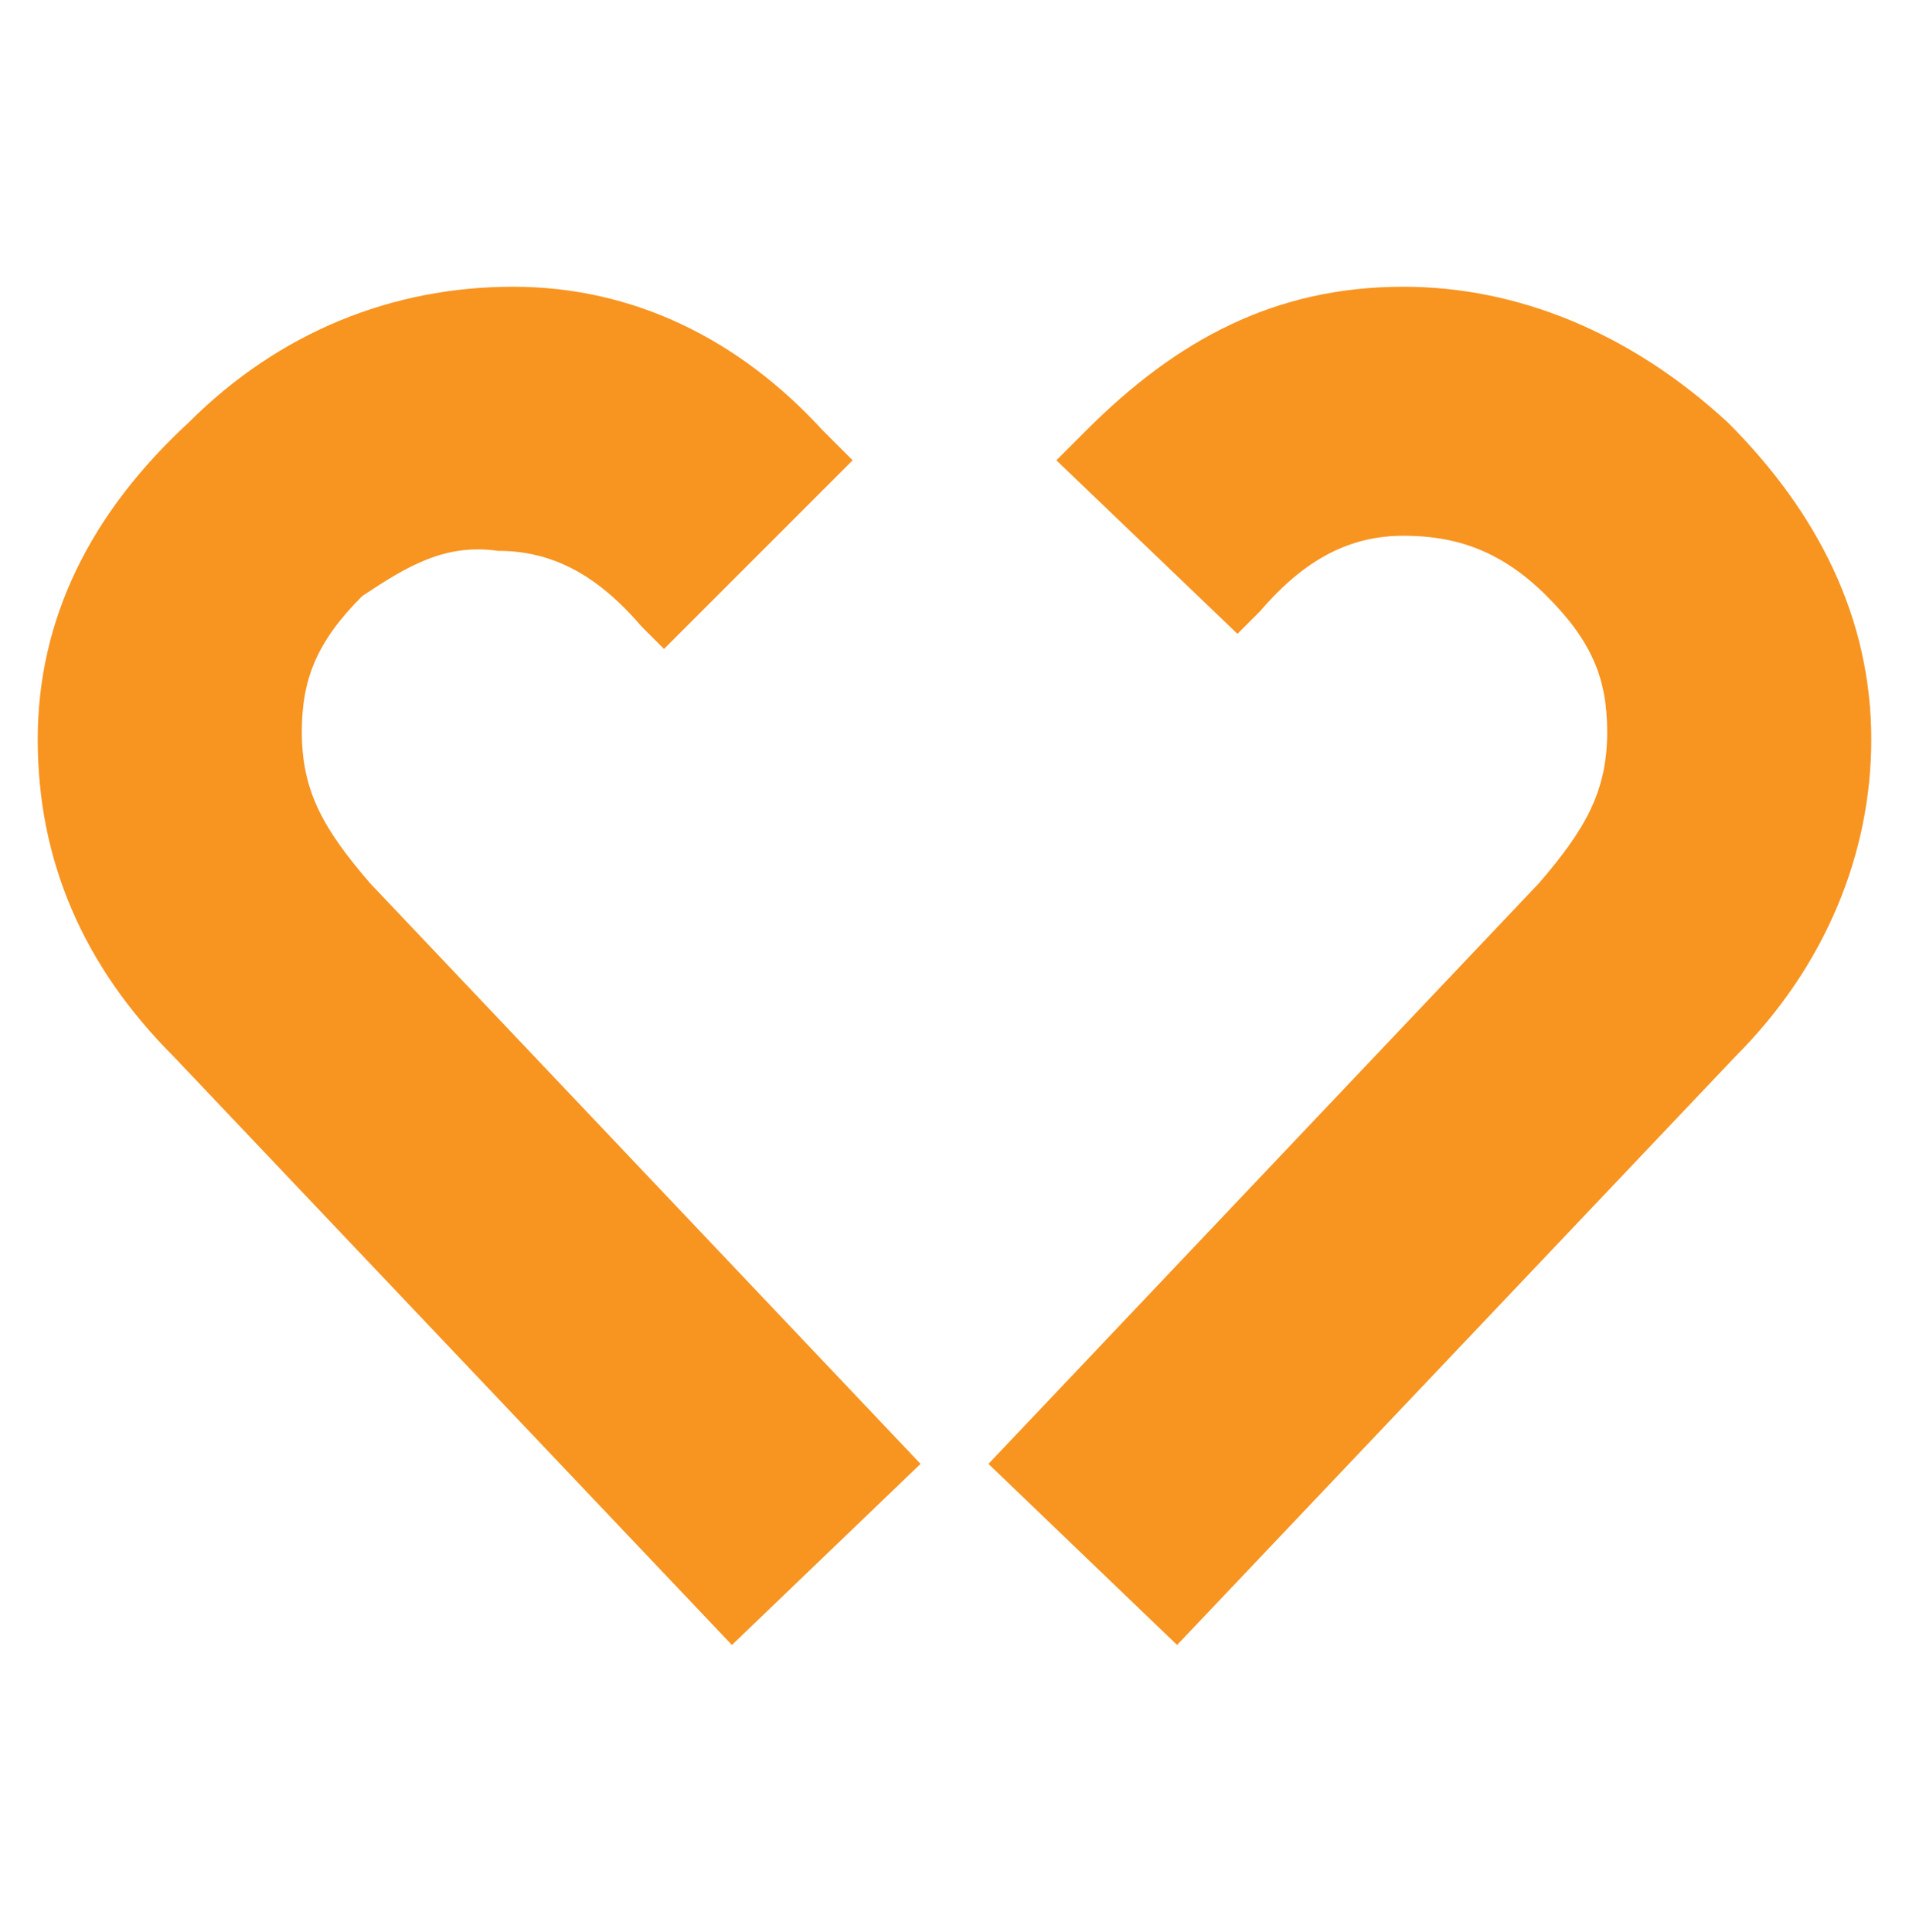 <?xml version="1.0" encoding="utf-8"?>
<!-- Generator: Adobe Illustrator 26.5.3, SVG Export Plug-In . SVG Version: 6.00 Build 0)  -->
<svg version="1.1" id="Group_4887" xmlns="http://www.w3.org/2000/svg" xmlns:xlink="http://www.w3.org/1999/xlink" x="0px" y="0px"
	 viewBox="0 0 25.3 25.6" style="enable-background:new 0 0 25.3 25.6;" xml:space="preserve">
<style type="text/css">
	.st0{fill:#F89420;}
</style>
<g>
	<path class="st0" d="M24.8,9.8c0,1.5-0.6,3-1.8,4.2l-7.4,7.8l-2.5-2.4l7.3-7.7c0.6-0.7,0.9-1.2,0.9-2c0-0.7-0.2-1.2-0.8-1.8
		c-0.6-0.6-1.2-0.8-1.9-0.8c-0.7,0-1.3,0.3-1.9,1l-0.3,0.3L14,6.1l0.4-0.4c1.2-1.2,2.5-1.9,4.2-1.9c1.5,0,3,0.6,4.3,1.8
		C24.1,6.8,24.8,8.2,24.8,9.8"/>
	<path class="st0" d="M2.5,5.6c-1.3,1.2-2,2.6-2,4.2s0.6,3,1.8,4.2l7.4,7.8l2.5-2.4l-7.3-7.7c-0.6-0.7-0.9-1.2-0.9-2
		c0-0.7,0.2-1.2,0.8-1.8c0.6-0.4,1.1-0.7,1.8-0.6c0.7,0,1.3,0.3,1.9,1l0.3,0.3l2.5-2.5l-0.4-0.4C9.8,4.5,8.4,3.8,6.8,3.8
		C5.2,3.8,3.7,4.4,2.5,5.6"/>
</g>
</svg>
